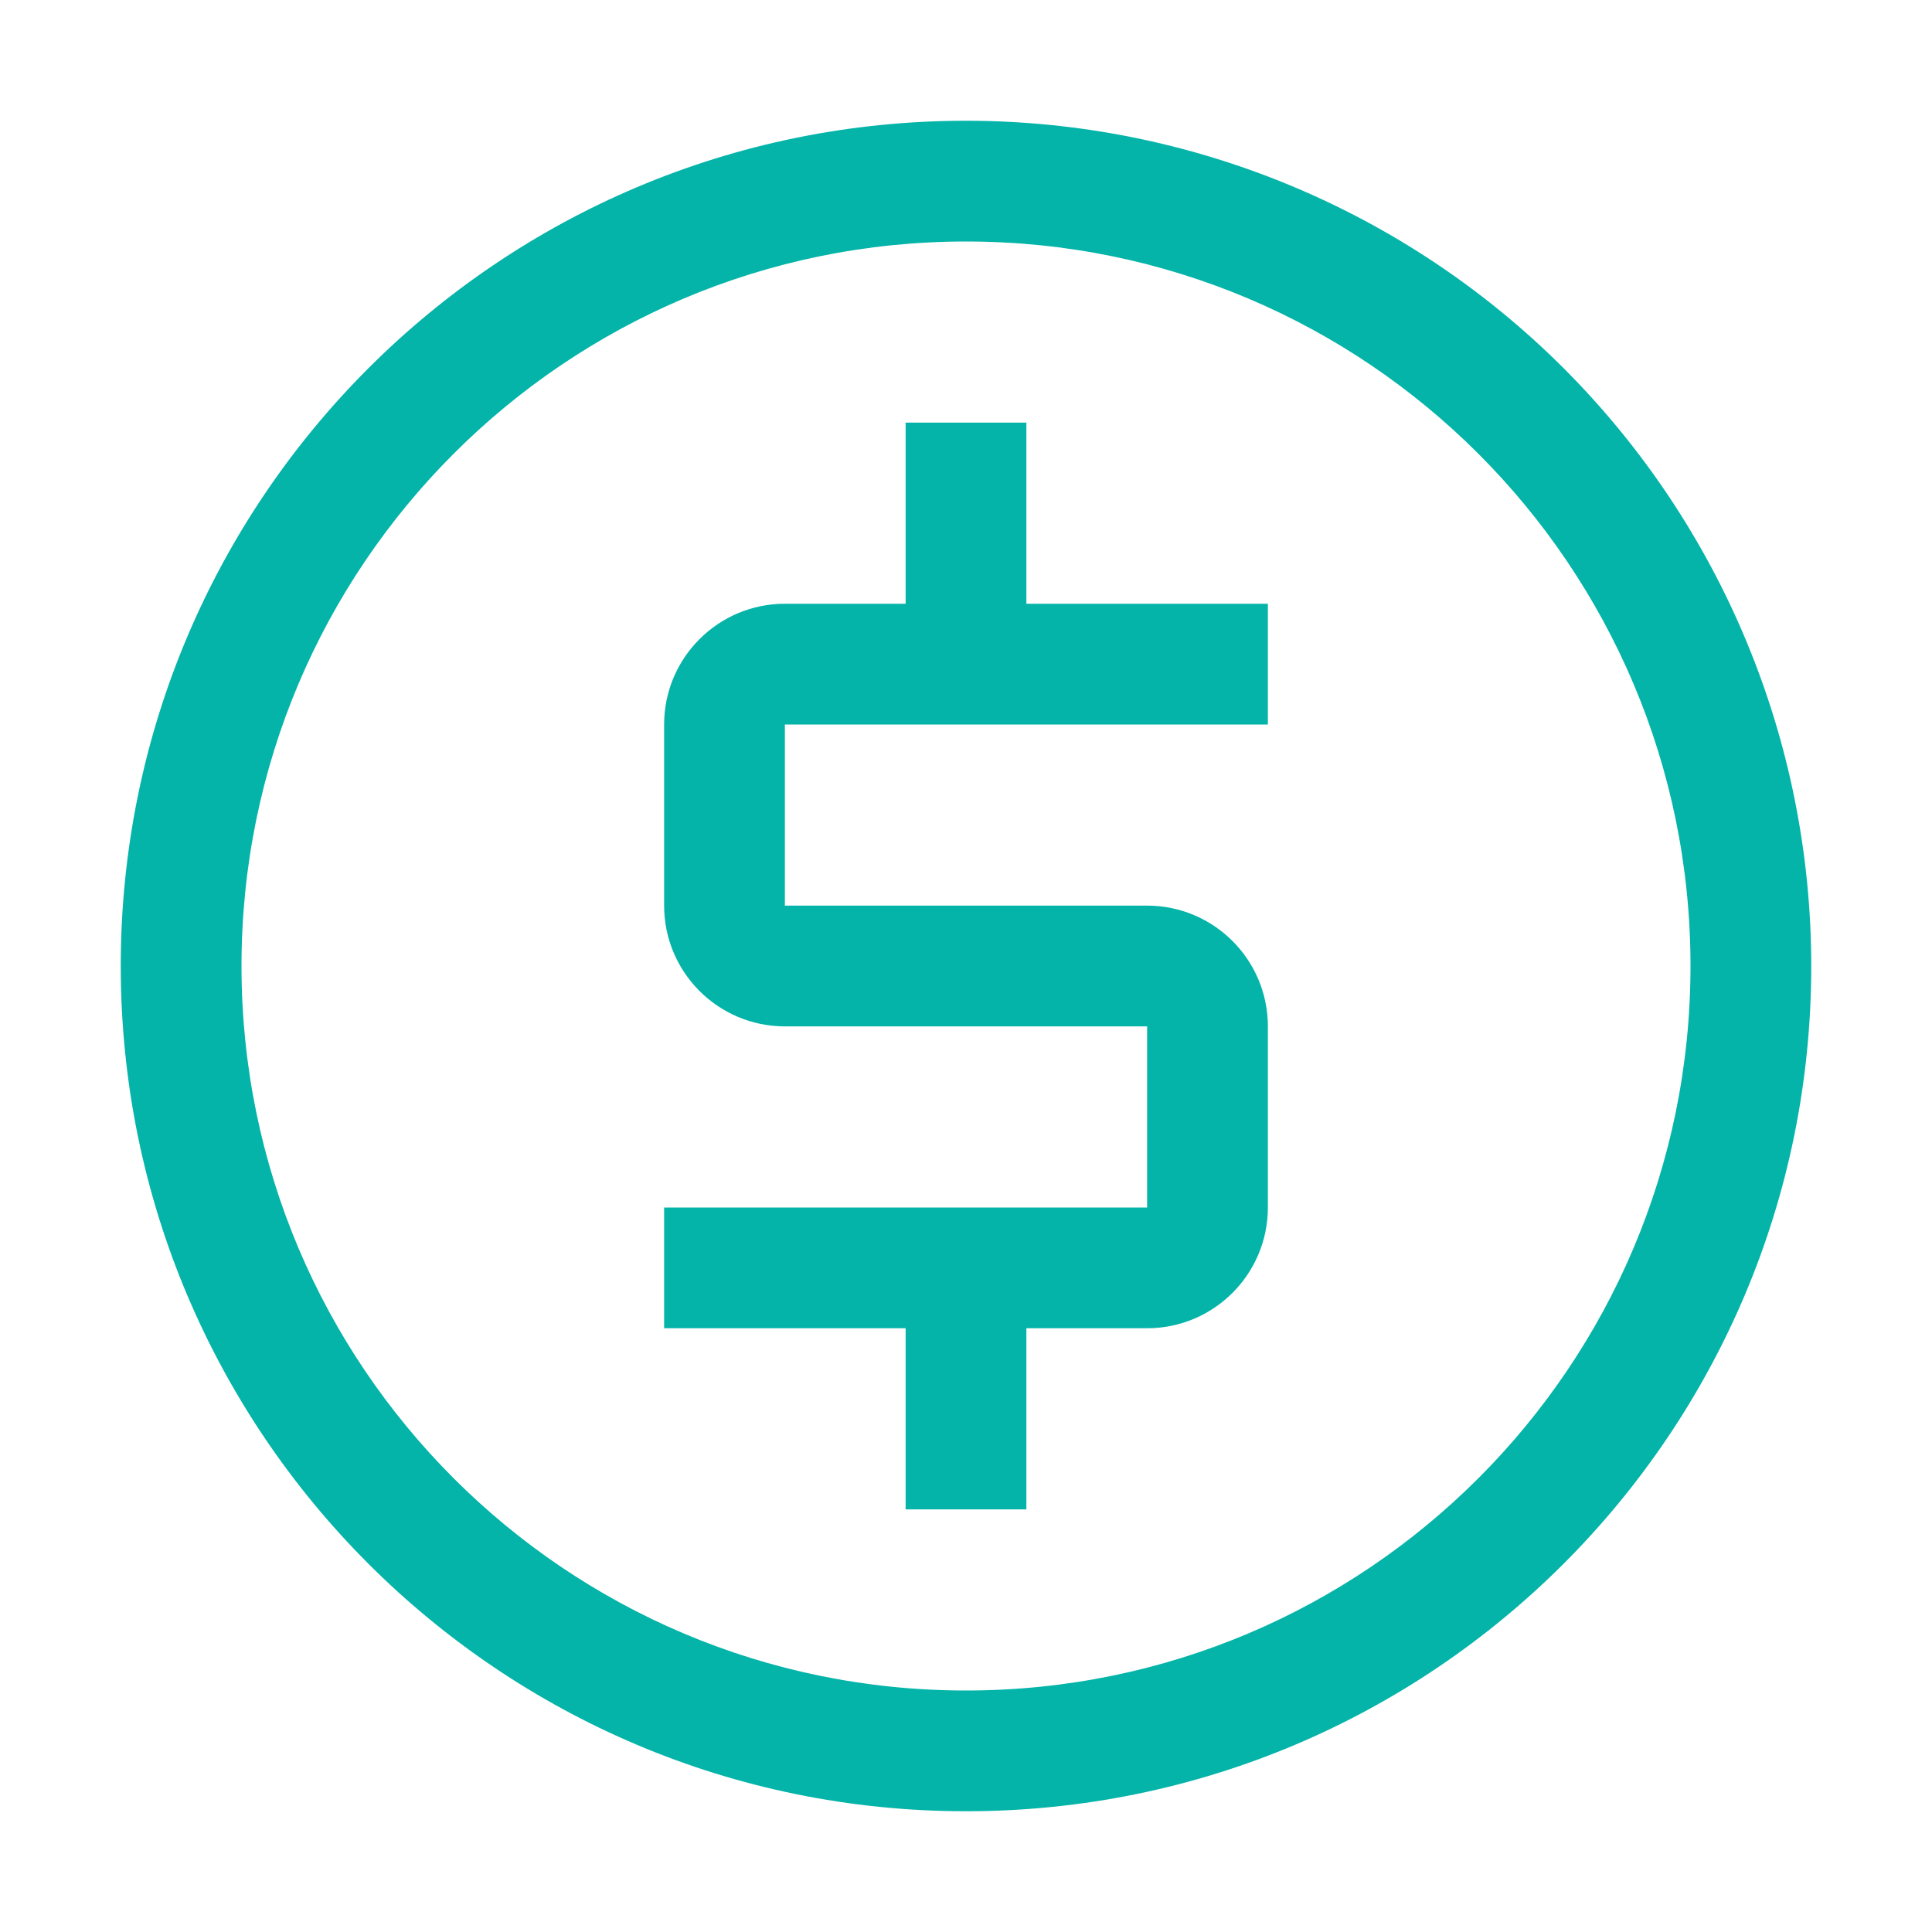 <svg width="24" height="24" viewBox="0 0 24 24" fill="none" xmlns="http://www.w3.org/2000/svg">
<path d="M12 3C16.971 3 21 7.029 21 12C21 16.971 16.971 21 12 21C7.029 21 3 16.971 3 12C3 7.029 7.029 3 12 3ZM12 1.5C6.201 1.5 1.5 6.201 1.5 12C1.5 17.799 6.201 22.5 12 22.5C17.799 22.5 22.5 17.799 22.5 12C22.5 9.215 21.394 6.545 19.425 4.575C17.456 2.606 14.785 1.5 12 1.5Z" fill="#04B4A9"/>
<path d="M15.75 9V7.5H12.75V5.25H11.25V7.5H9.75C8.922 7.5 8.25 8.172 8.25 9V11.25C8.25 12.078 8.922 12.75 9.75 12.75H14.25V15H8.25V16.5H11.25V18.75H12.75V16.5H14.25C15.078 16.5 15.75 15.828 15.75 15V12.75C15.75 11.922 15.078 11.25 14.25 11.25H9.75V9H15.75Z" fill="#04B4A9"/>
</svg>
